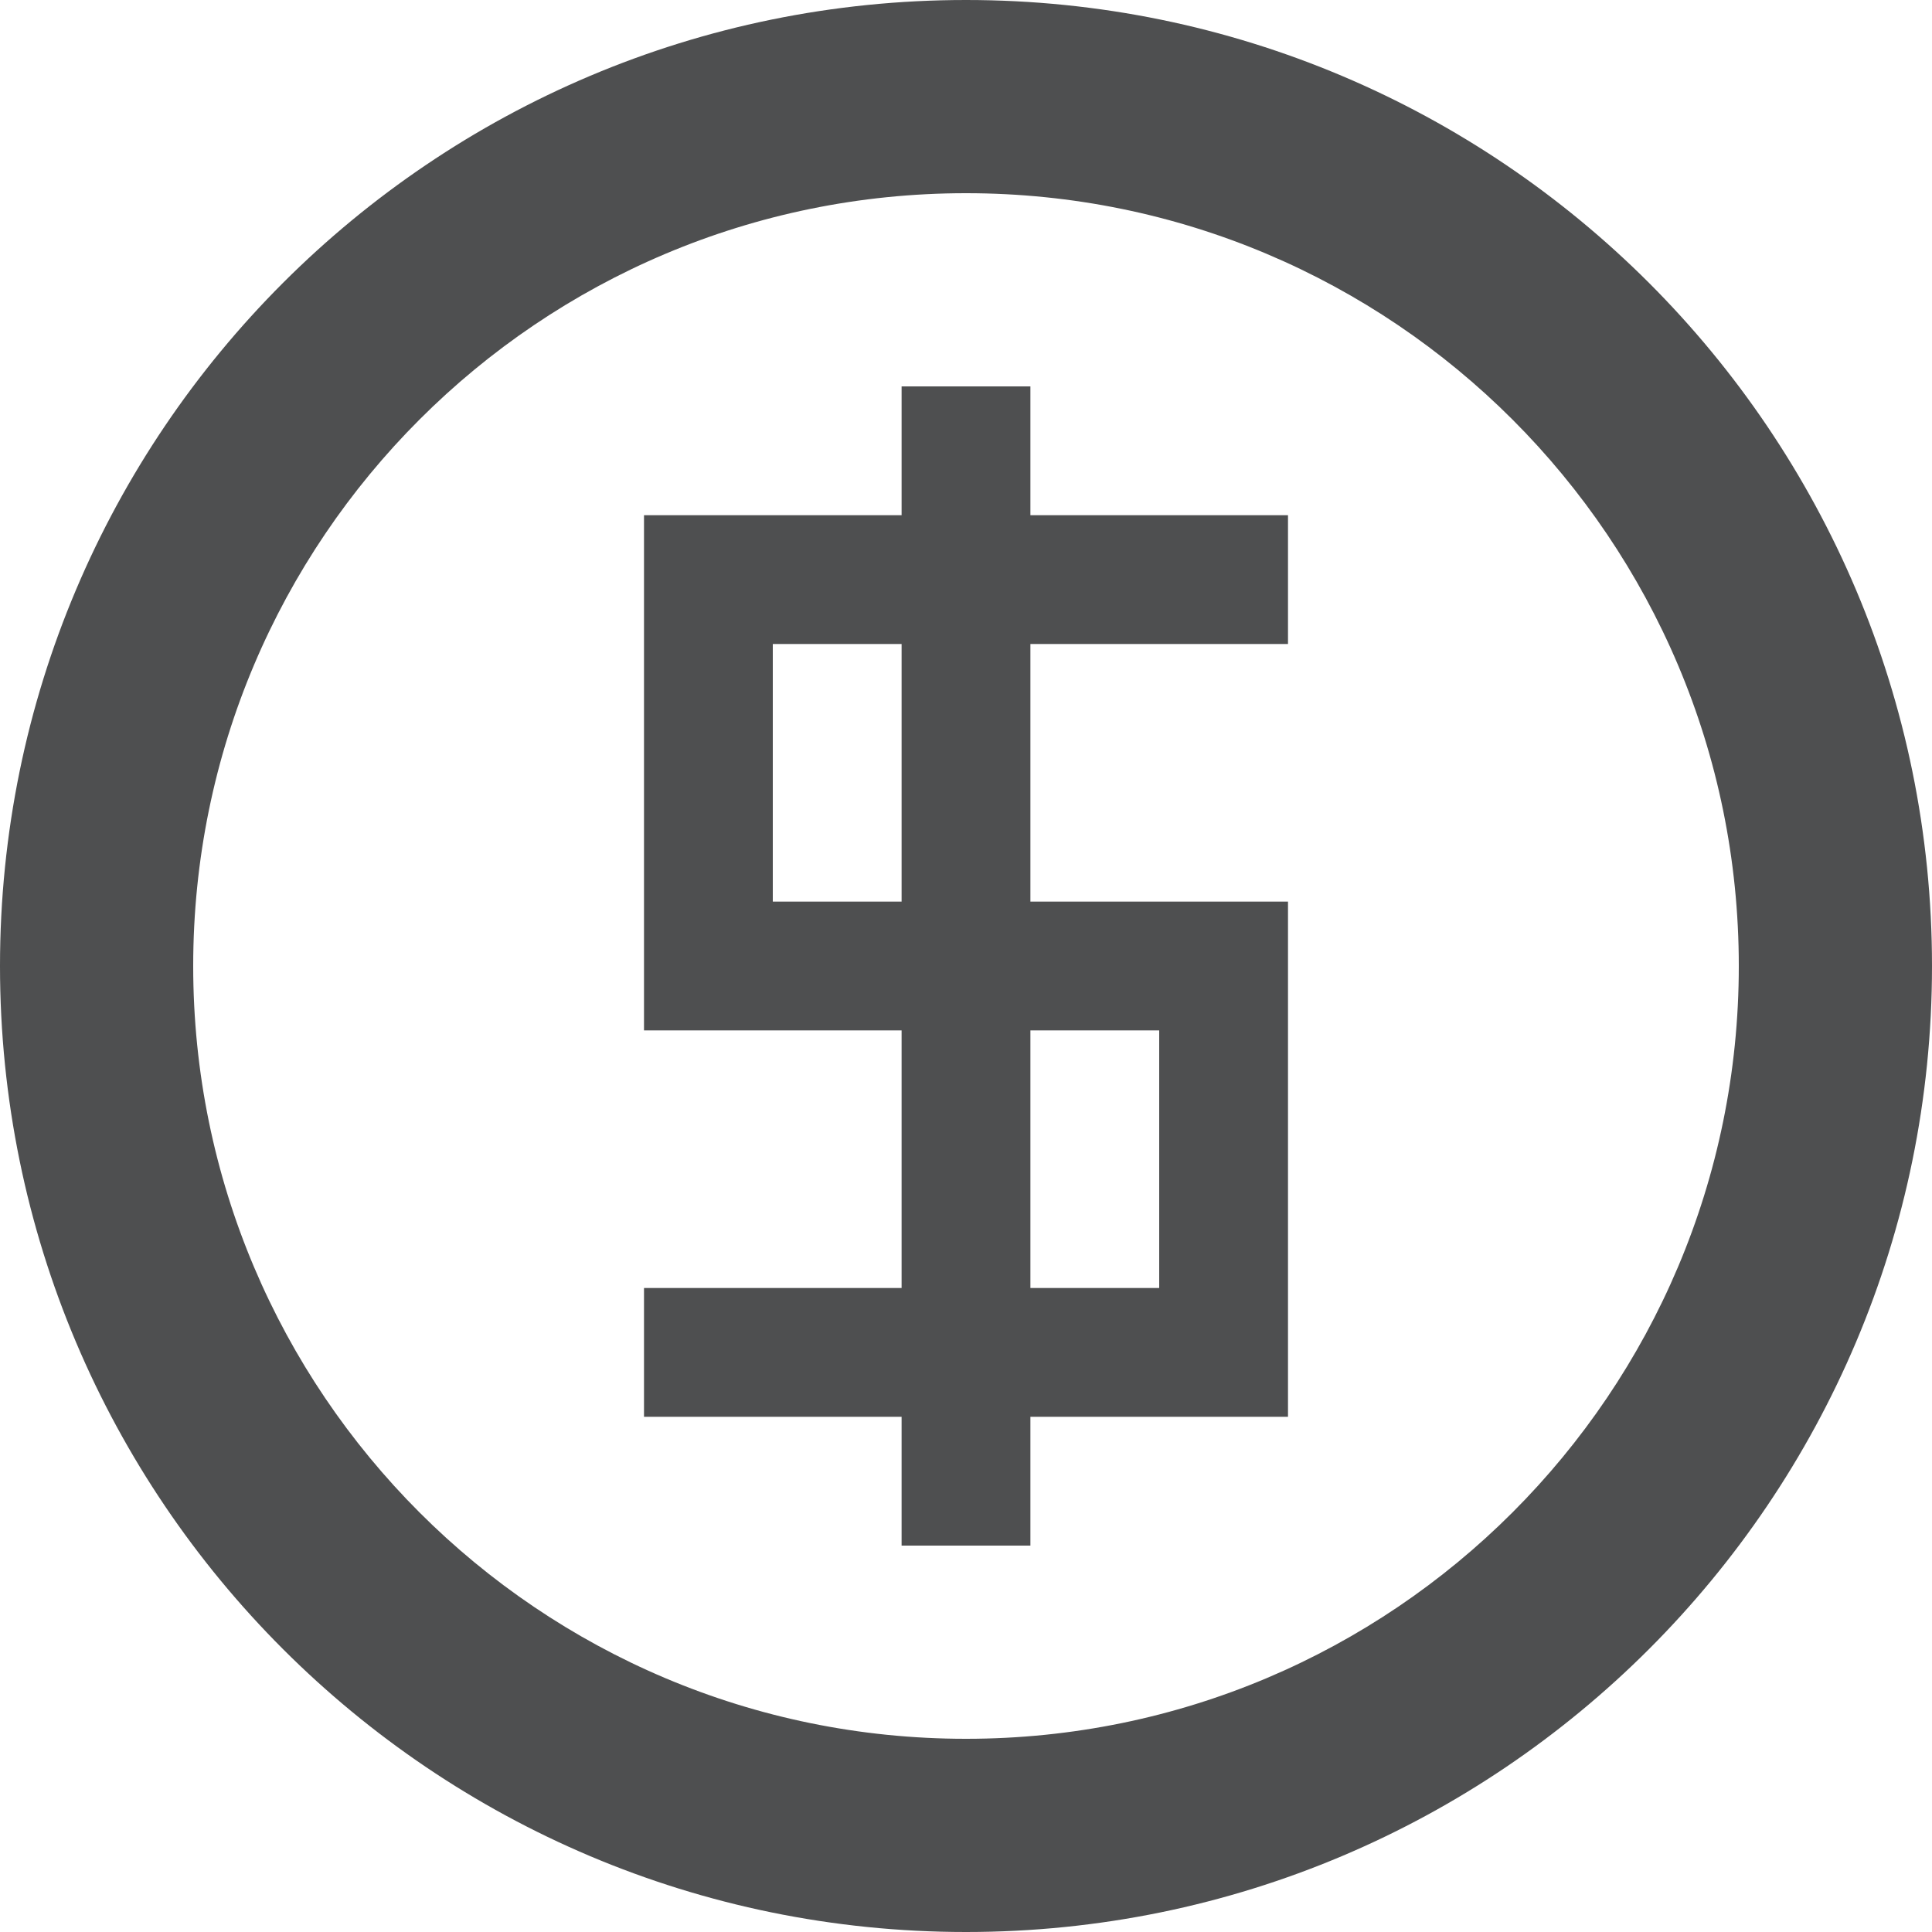 <?xml version="1.0" encoding="utf-8"?>
<!-- Generator: Adobe Illustrator 21.0.2, SVG Export Plug-In . SVG Version: 6.00 Build 0)  -->
<svg version="1.1" id="Layer_1" xmlns="http://www.w3.org/2000/svg" xmlns:xlink="http://www.w3.org/1999/xlink" x="0px" y="0px"
	 viewBox="0 0 15 15" enable-background="new 0 0 15 15" xml:space="preserve">
<title>wages-and-benefits-lookup-gray</title>
<path fill="#4E4F50" d="M7.5,0C3.358,0,0,3.358,0,7.5S3.358,15,7.5,15S15,11.642,15,7.5S11.642,0,7.5,0z M7.5,13.5
	c-3.314,0-6-2.686-6-6s2.686-6,6-6s6,2.686,6,6S10.814,13.5,7.5,13.5z M8,7V5h2V4H8V3H7v1H5v4h2v2H5v1h2v1h1v-1h2V7H8z M7,7H6V5h1V7
	z M9,10H8V8h1V10z"/>
</svg>
